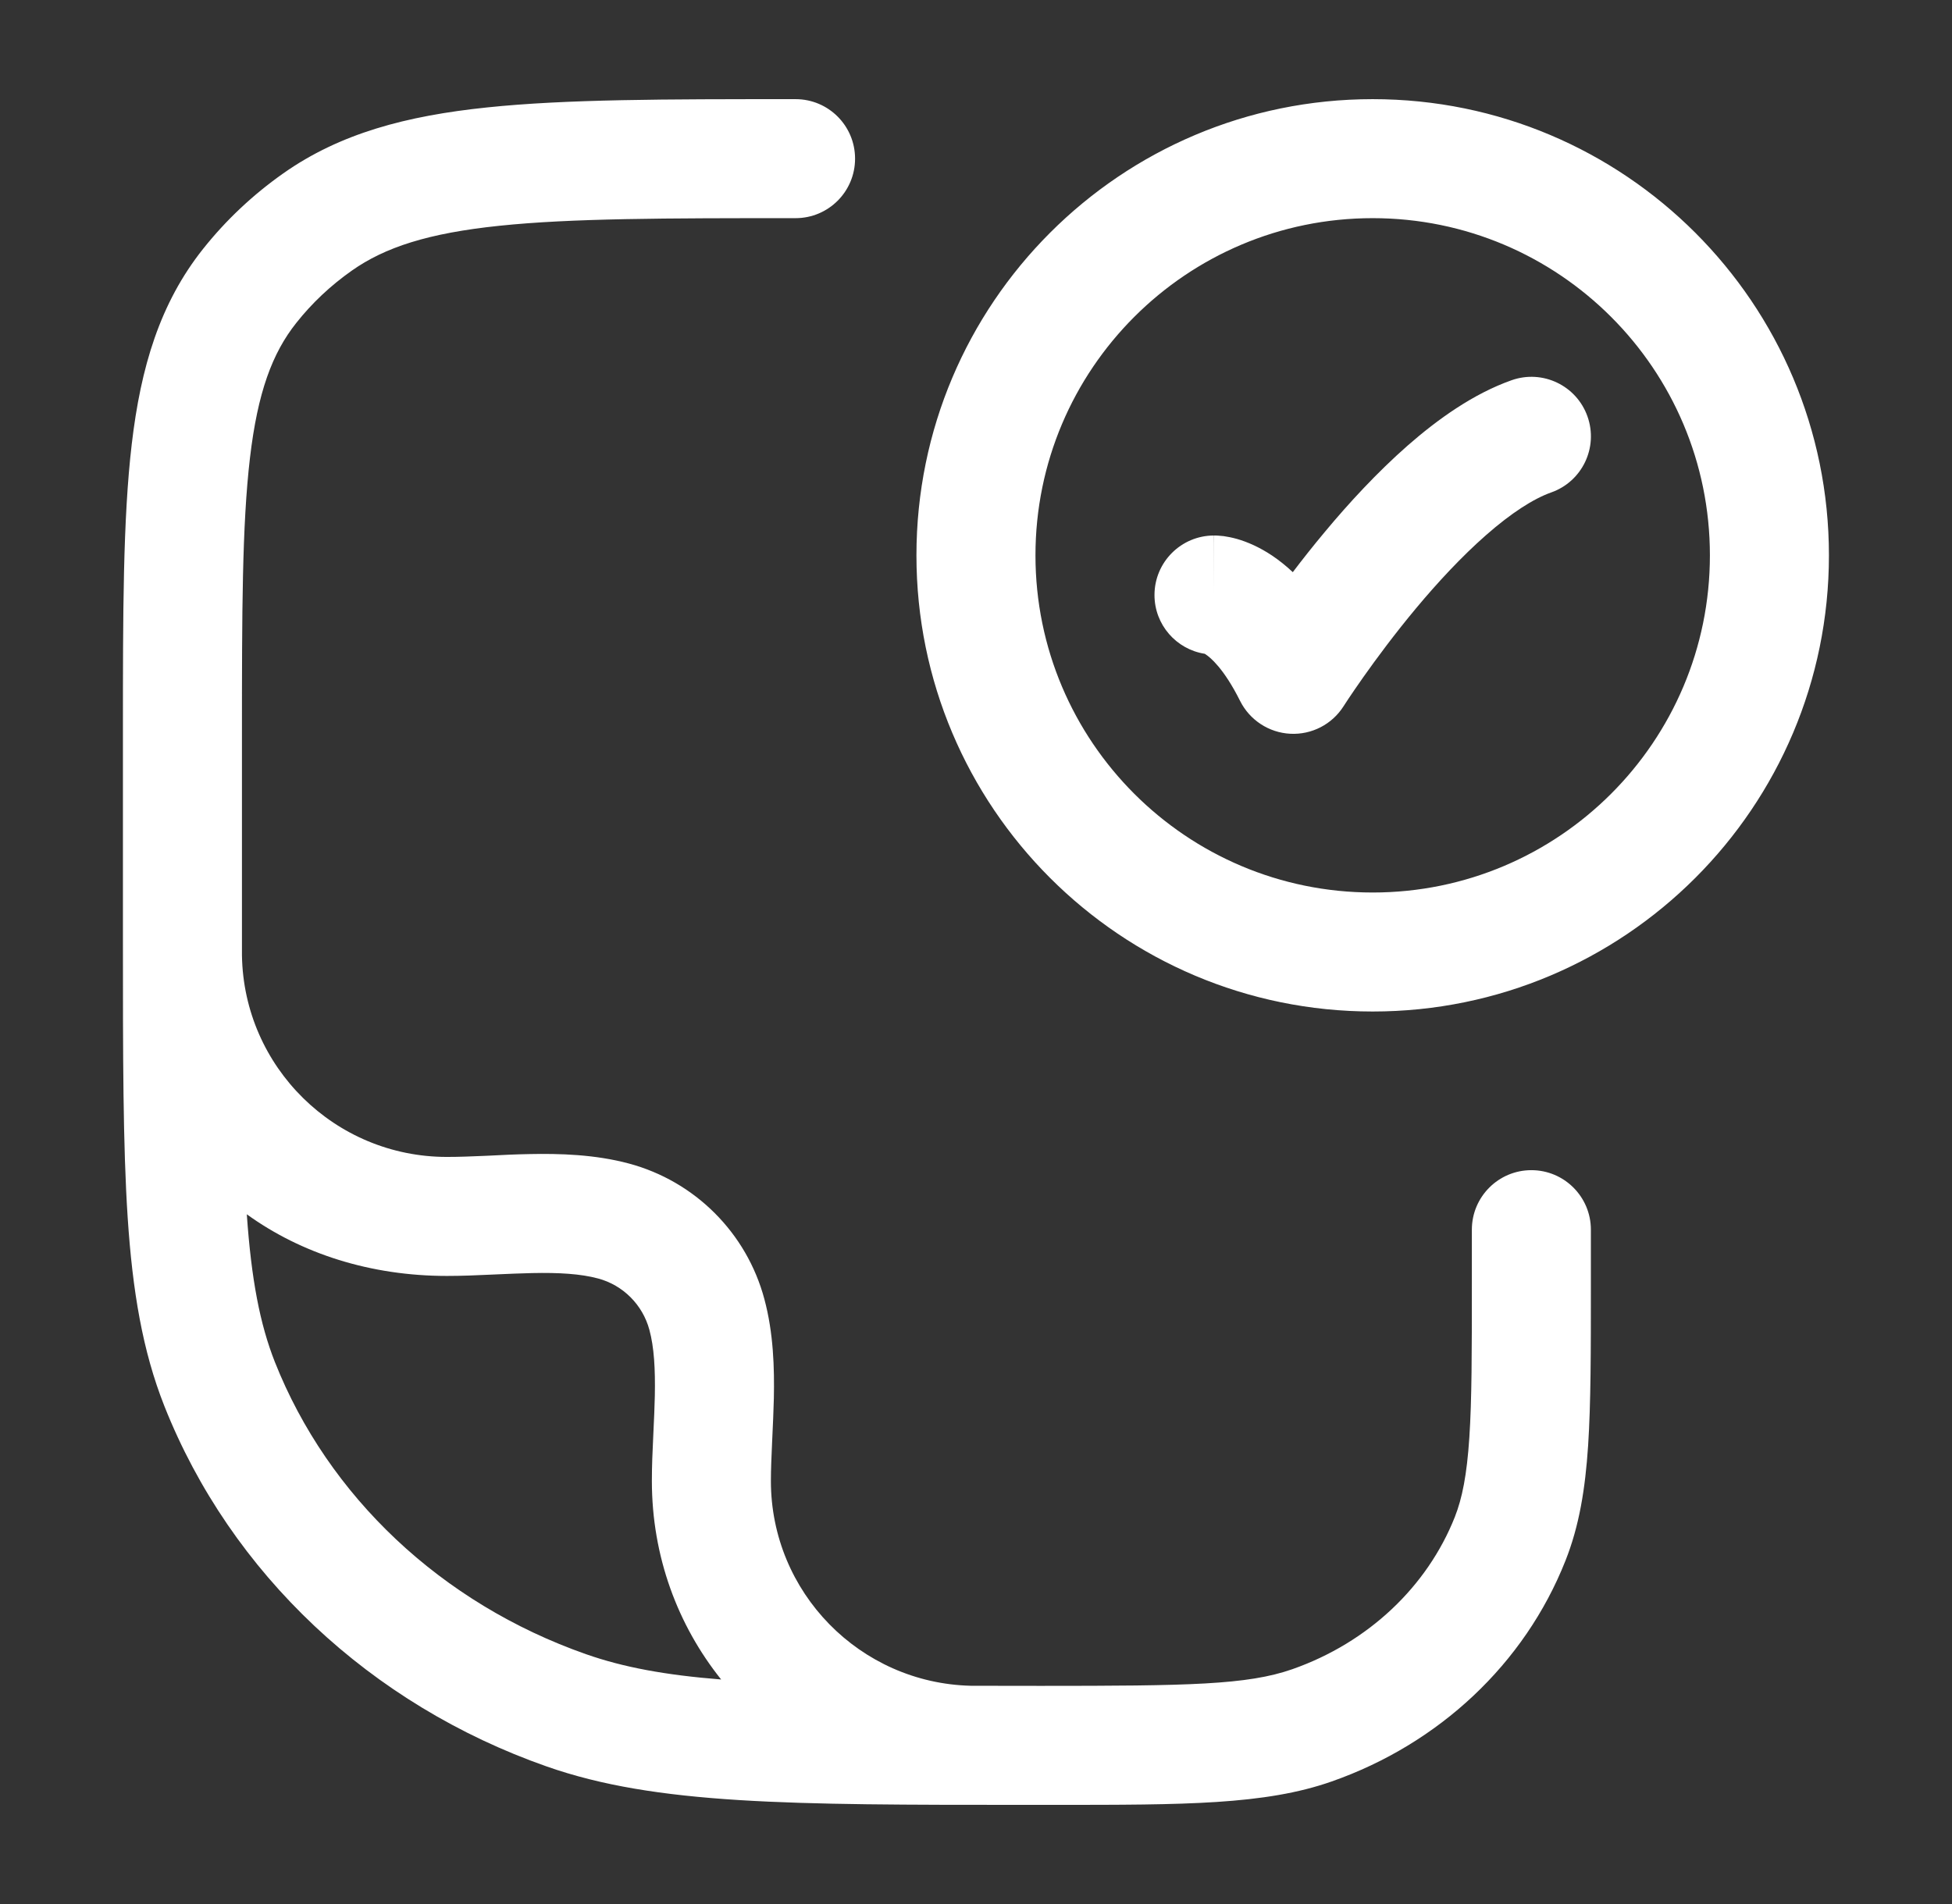 <svg width="41" height="40" viewBox="0 0 41 40" fill="none" xmlns="http://www.w3.org/2000/svg">
<rect x="0" y="0" width="41" height="40" fill="#333333" stroke="none"/>
<path d="M16.639 2.083H16.71C17.402 2.083 17.96 2.643 17.96 3.333C17.96 4.023 17.402 4.583 16.71 4.583C13.967 4.583 12.005 4.585 10.49 4.743C8.995 4.898 8.085 5.195 7.39 5.685C6.945 5.998 6.552 6.368 6.224 6.783C5.719 7.417 5.412 8.242 5.25 9.623C5.084 11.035 5.082 12.867 5.082 15.455V19.697C5.082 19.823 5.082 19.948 5.082 20.072C5.12 22.417 7.034 24.305 9.387 24.305C9.632 24.305 9.895 24.295 10.192 24.282L10.302 24.277C10.56 24.263 10.84 24.25 11.12 24.245C11.754 24.232 12.494 24.252 13.207 24.443C14.597 24.815 15.684 25.902 16.055 27.292C16.247 28.005 16.267 28.743 16.254 29.377C16.247 29.658 16.234 29.938 16.222 30.197L16.217 30.307C16.204 30.602 16.192 30.867 16.192 31.112C16.192 33.455 18.064 35.36 20.394 35.415C20.857 35.417 21.345 35.417 21.862 35.417C24.967 35.417 26.199 35.398 27.144 35.067C28.745 34.505 29.979 33.327 30.557 31.87C30.712 31.477 30.81 30.988 30.862 30.203C30.915 29.407 30.915 28.397 30.915 26.97V25.833C30.915 25.143 31.475 24.583 32.165 24.583C32.855 24.583 33.415 25.143 33.415 25.833V27.013C33.415 28.387 33.415 29.48 33.357 30.368C33.297 31.275 33.172 32.055 32.88 32.79C32.022 34.957 30.22 36.637 27.972 37.425C26.57 37.918 24.872 37.917 22.147 37.917H21.54C16.599 37.917 13.78 37.917 11.482 37.11C7.79 35.815 4.849 33.062 3.452 29.538C2.994 28.38 2.784 27.125 2.682 25.582C2.582 24.06 2.582 22.173 2.582 19.743V15.375C2.582 12.885 2.582 10.905 2.767 9.332C2.957 7.712 3.359 6.368 4.267 5.227C4.747 4.623 5.314 4.09 5.95 3.642C7.142 2.802 8.535 2.433 10.23 2.257C11.89 2.083 13.982 2.083 16.639 2.083ZM28.832 2.083C34.125 2.083 38.415 6.373 38.415 11.667C38.415 16.96 34.125 21.25 28.832 21.25C23.539 21.25 19.249 16.96 19.249 11.667C19.249 6.373 23.539 2.083 28.832 2.083ZM21.749 11.667C21.749 15.578 24.92 18.75 28.832 18.75C32.744 18.75 35.915 15.578 35.915 11.667C35.915 7.755 32.744 4.583 28.832 4.583C24.92 4.583 21.749 7.755 21.749 11.667ZM15.147 35.283C14.235 34.143 13.692 32.698 13.692 31.112C13.692 30.802 13.705 30.485 13.72 30.19L13.725 30.077C13.737 29.817 13.749 29.57 13.754 29.325C13.765 28.758 13.739 28.303 13.64 27.938C13.499 27.412 13.087 26.998 12.56 26.858C12.195 26.76 11.74 26.733 11.174 26.745C10.927 26.75 10.682 26.762 10.42 26.773L10.307 26.778C10.012 26.792 9.697 26.805 9.387 26.805C7.785 26.805 6.329 26.338 5.184 25.51C5.279 26.88 5.46 27.82 5.775 28.617C6.892 31.433 9.265 33.683 12.31 34.752C13.097 35.028 13.979 35.19 15.147 35.283ZM32.582 10.345C32.21 10.477 31.742 10.777 31.215 11.24C30.702 11.69 30.195 12.237 29.742 12.78C29.292 13.32 28.909 13.838 28.637 14.223C28.502 14.415 28.395 14.572 28.324 14.678C28.289 14.733 28.262 14.773 28.244 14.8L28.225 14.83L28.22 14.837C27.979 15.217 27.552 15.438 27.102 15.415C26.652 15.392 26.249 15.128 26.047 14.725C25.705 14.04 25.419 13.81 25.325 13.748C25.319 13.743 25.31 13.738 25.305 13.735C24.707 13.642 24.249 13.125 24.249 12.5C24.249 11.81 24.809 11.25 25.499 11.25V12.5C25.499 11.25 25.502 11.25 25.502 11.25H25.504H25.509H25.519H25.54C25.555 11.252 25.572 11.252 25.589 11.253C25.622 11.255 25.66 11.258 25.702 11.263C25.784 11.275 25.879 11.293 25.985 11.323C26.199 11.385 26.449 11.492 26.714 11.668C26.859 11.765 27.007 11.882 27.154 12.02C27.355 11.755 27.58 11.47 27.824 11.178C28.325 10.575 28.924 9.925 29.567 9.36C30.199 8.807 30.944 8.273 31.749 7.988C32.399 7.758 33.114 8.098 33.344 8.75C33.574 9.4 33.234 10.115 32.582 10.345Z" fill="white"/>
</svg>
